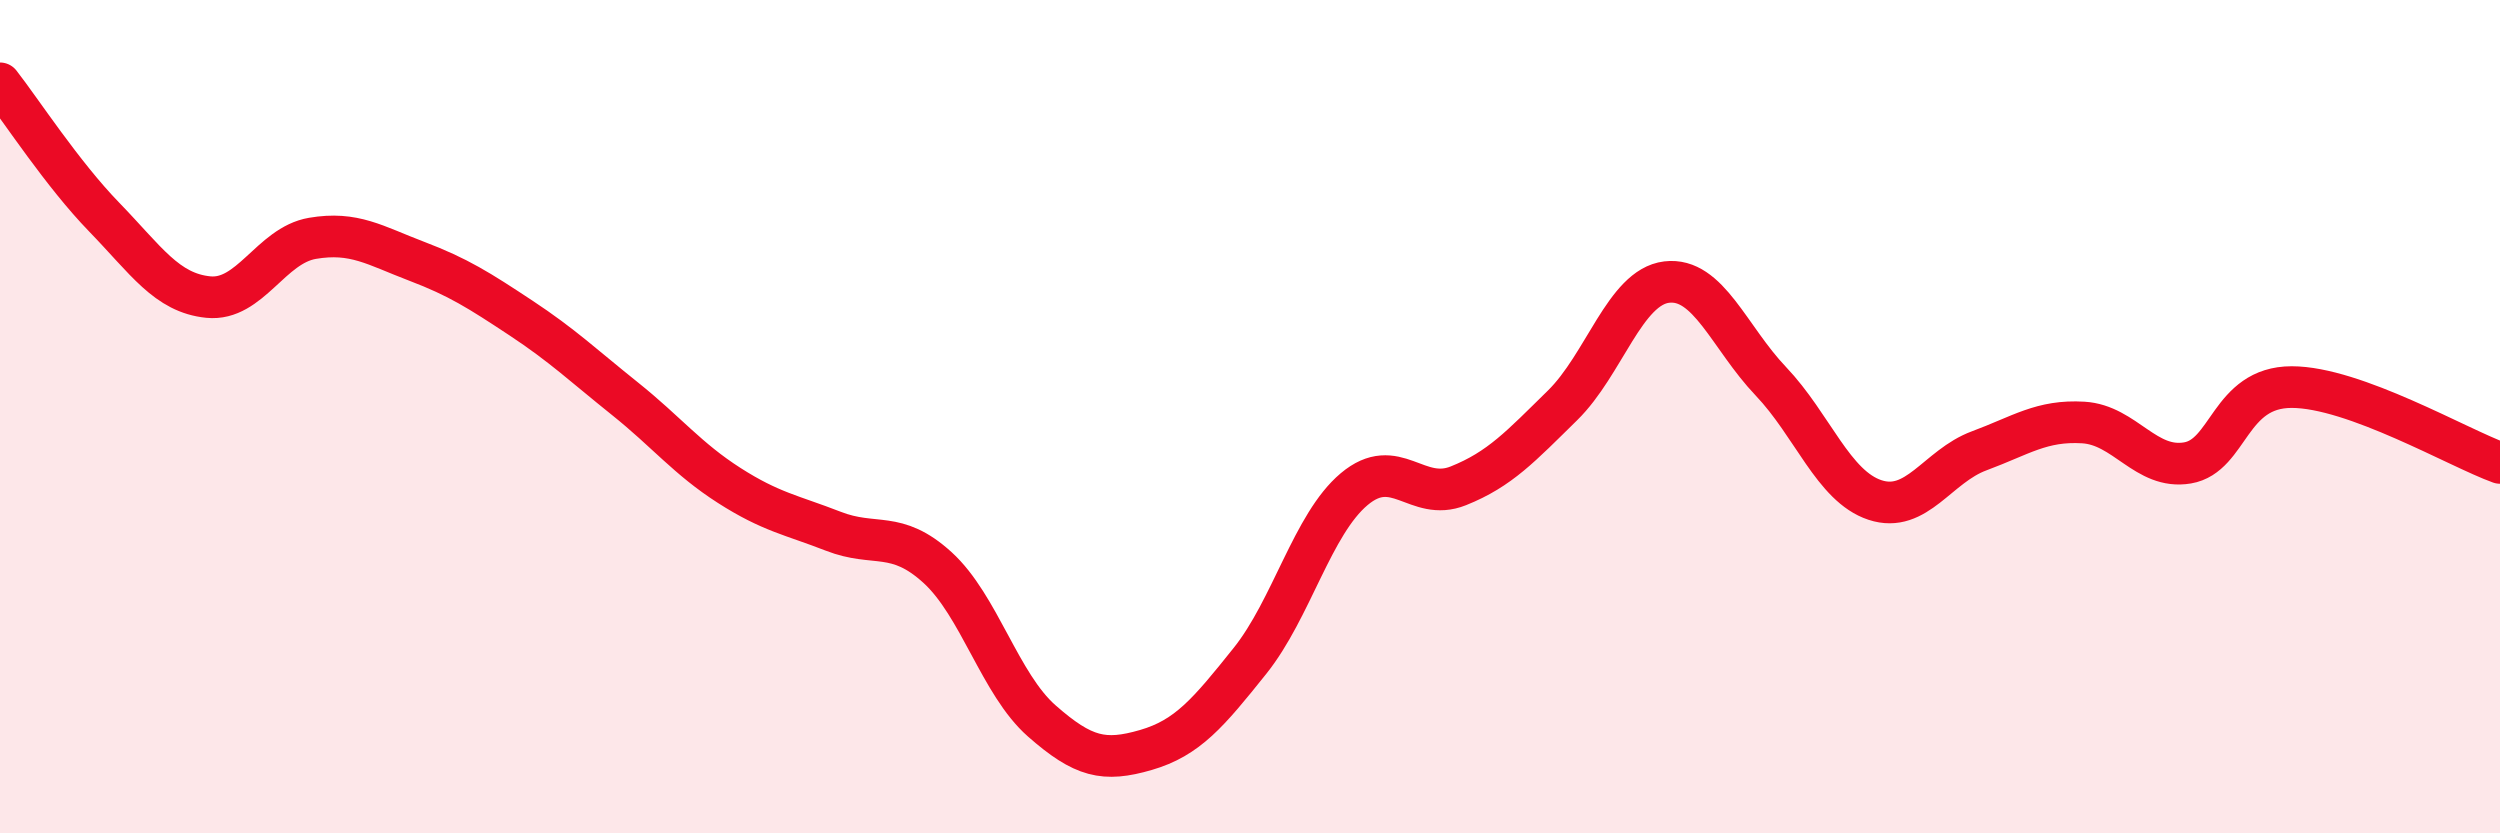
    <svg width="60" height="20" viewBox="0 0 60 20" xmlns="http://www.w3.org/2000/svg">
      <path
        d="M 0,2 C 0.5,2.64 1.5,4.18 2.5,5.21 C 3.5,6.24 4,7.03 5,7.13 C 6,7.23 6.5,5.89 7.5,5.72 C 8.5,5.55 9,5.89 10,6.27 C 11,6.65 11.5,6.97 12.5,7.63 C 13.5,8.29 14,8.77 15,9.57 C 16,10.37 16.5,11.01 17.5,11.65 C 18.5,12.29 19,12.36 20,12.75 C 21,13.14 21.5,12.71 22.5,13.62 C 23.5,14.53 24,16.42 25,17.3 C 26,18.18 26.5,18.29 27.5,18 C 28.5,17.71 29,17.11 30,15.86 C 31,14.61 31.5,12.58 32.5,11.74 C 33.5,10.9 34,12.06 35,11.66 C 36,11.26 36.5,10.71 37.5,9.73 C 38.5,8.75 39,6.89 40,6.77 C 41,6.65 41.5,8.1 42.5,9.15 C 43.5,10.2 44,11.67 45,12 C 46,12.33 46.5,11.19 47.5,10.82 C 48.5,10.45 49,10.08 50,10.14 C 51,10.2 51.5,11.28 52.5,11.11 C 53.5,10.94 53.5,9.29 55,9.29 C 56.5,9.29 59,10.75 60,11.11L60 20L0 20Z"
        fill="#EB0A25"
        opacity="0.1"
        stroke-linecap="round"
        stroke-linejoin="round"
      />
      <path
        d="M 0,2 C 0.5,2.64 1.5,4.18 2.5,5.21 C 3.5,6.24 4,7.03 5,7.13 C 6,7.23 6.5,5.89 7.5,5.72 C 8.5,5.55 9,5.89 10,6.27 C 11,6.65 11.5,6.97 12.5,7.63 C 13.5,8.29 14,8.77 15,9.57 C 16,10.37 16.5,11.01 17.5,11.65 C 18.5,12.29 19,12.36 20,12.75 C 21,13.14 21.5,12.71 22.5,13.62 C 23.5,14.53 24,16.42 25,17.3 C 26,18.18 26.5,18.29 27.5,18 C 28.5,17.71 29,17.11 30,15.86 C 31,14.61 31.5,12.58 32.5,11.74 C 33.5,10.9 34,12.06 35,11.66 C 36,11.26 36.5,10.71 37.5,9.73 C 38.5,8.75 39,6.89 40,6.77 C 41,6.65 41.5,8.1 42.5,9.15 C 43.5,10.2 44,11.67 45,12 C 46,12.33 46.5,11.19 47.5,10.82 C 48.5,10.45 49,10.08 50,10.14 C 51,10.2 51.5,11.28 52.5,11.11 C 53.5,10.94 53.5,9.29 55,9.29 C 56.5,9.29 59,10.75 60,11.11"
        stroke="#EB0A25"
        stroke-width="1"
        fill="none"
        stroke-linecap="round"
        stroke-linejoin="round"
      />
    </svg>
  